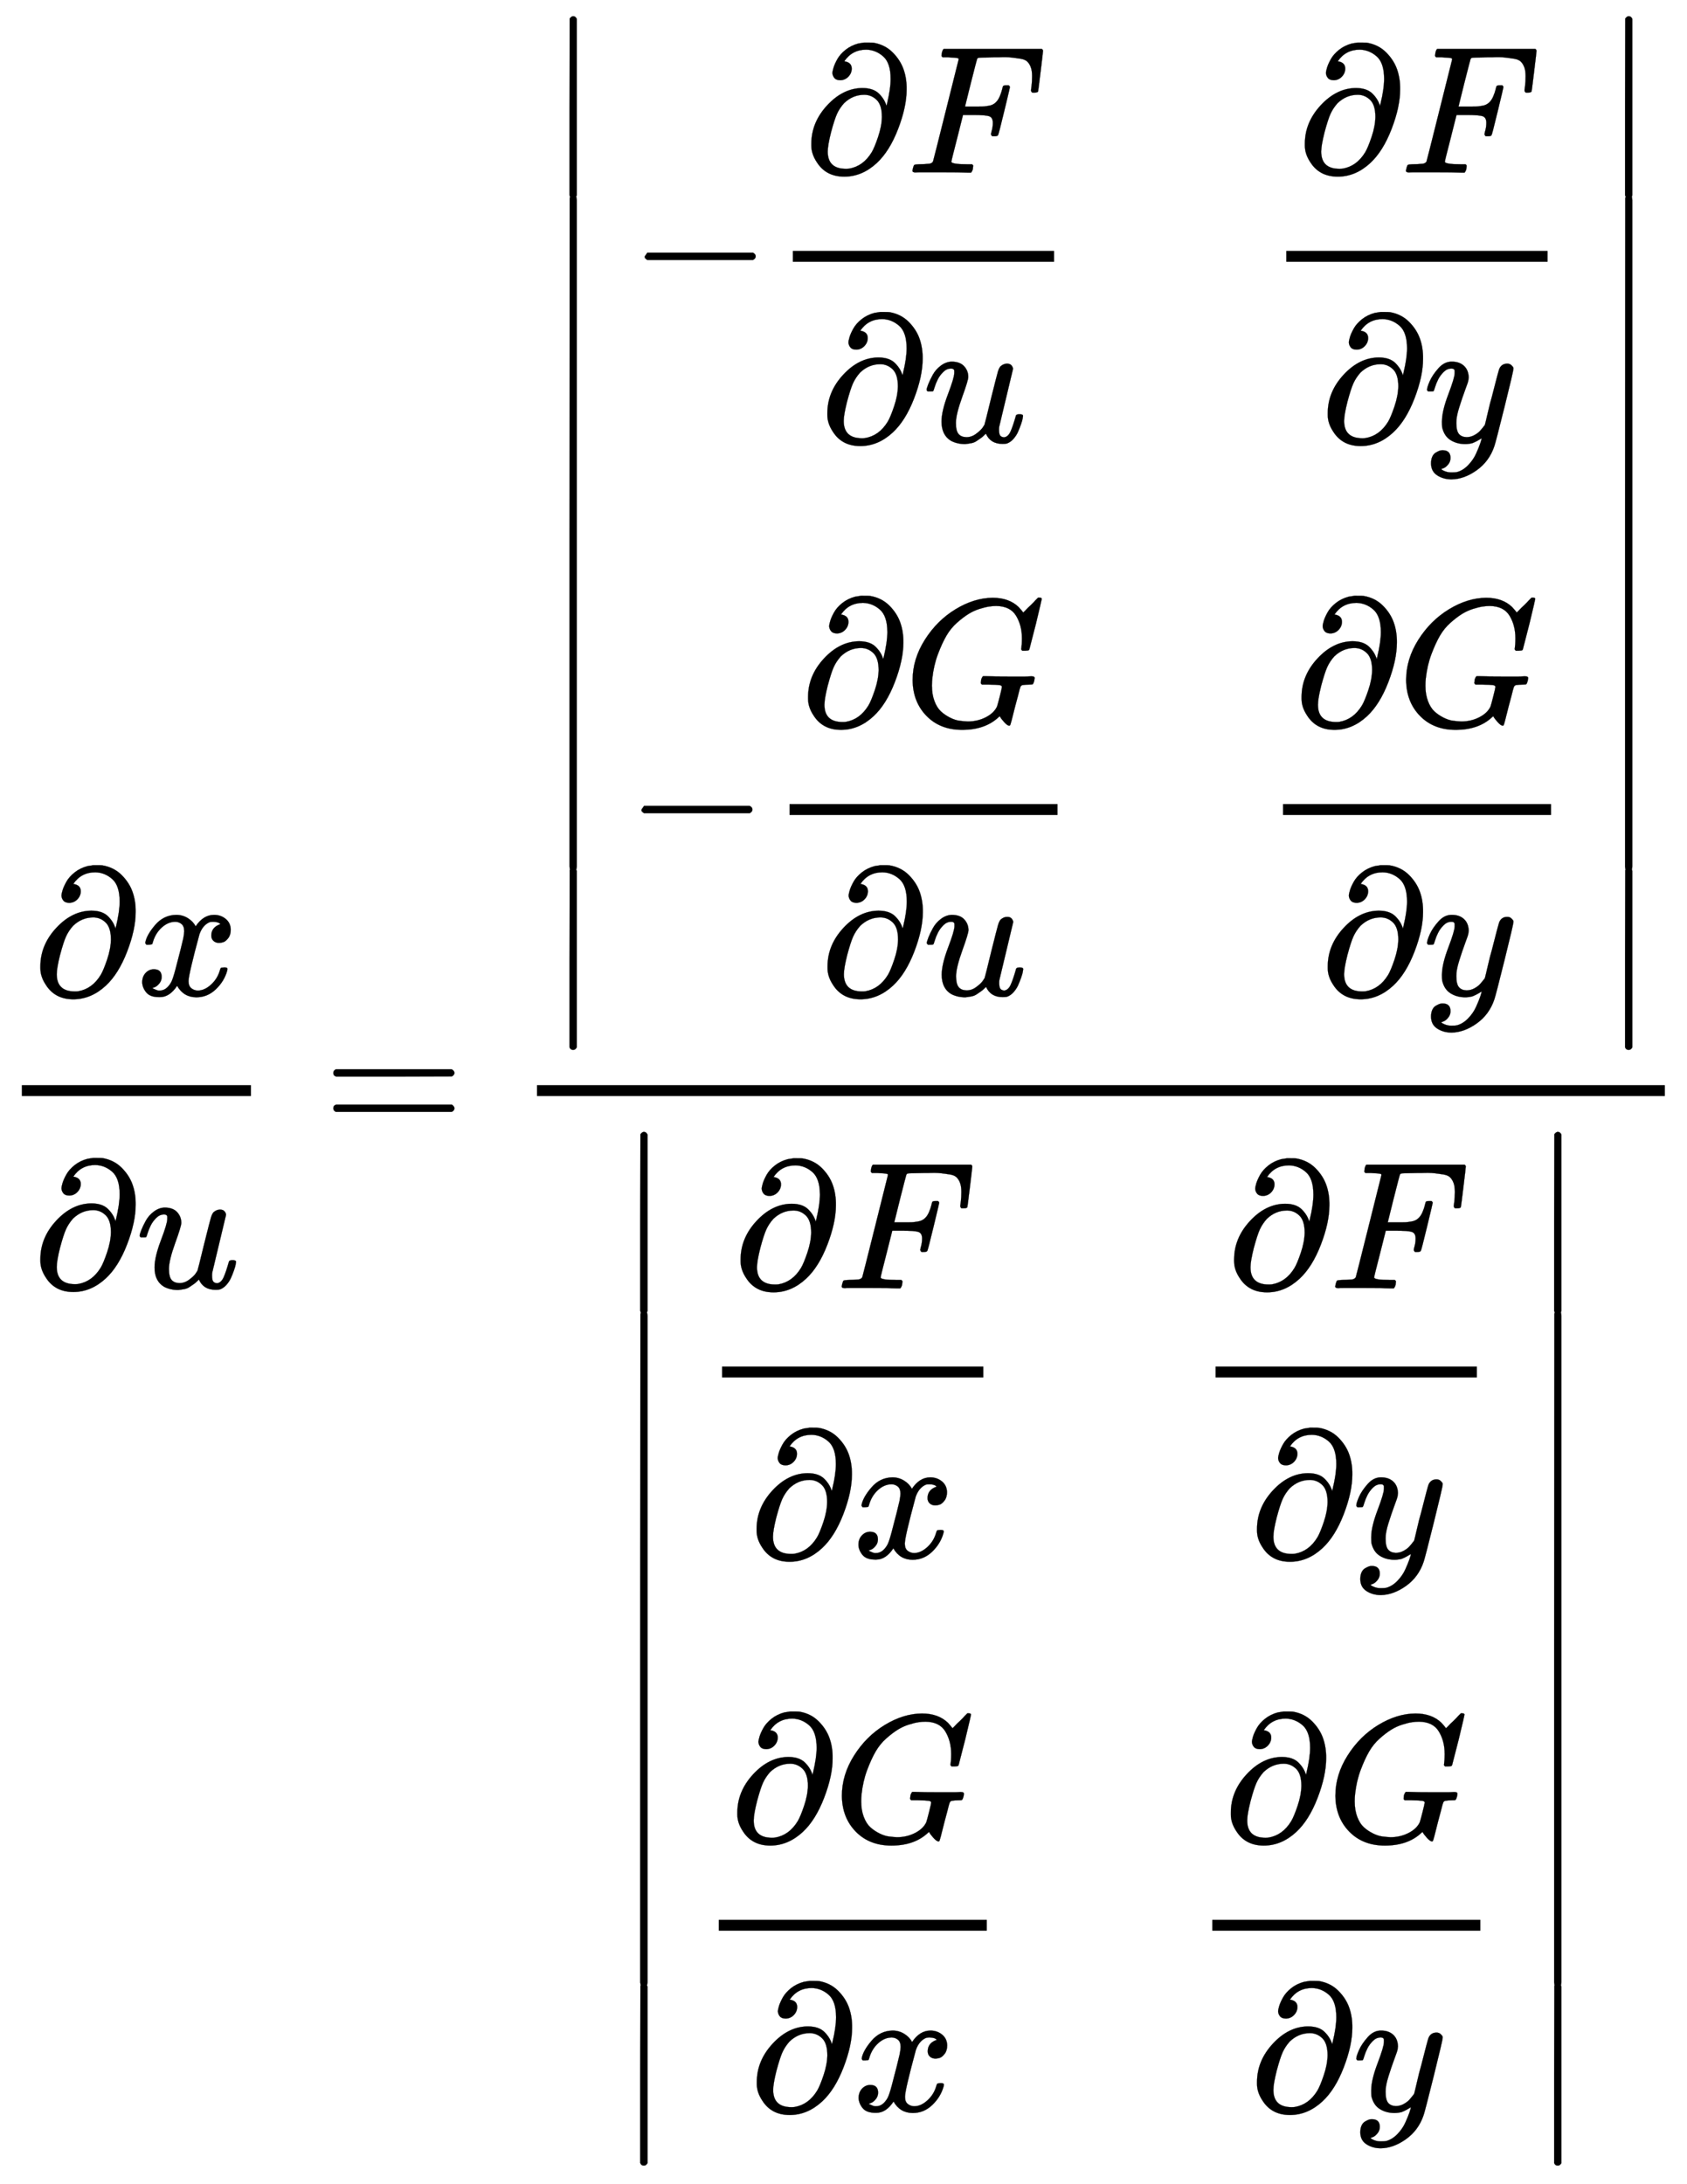 <svg xmlns="http://www.w3.org/2000/svg" xmlns:xlink="http://www.w3.org/1999/xlink" style="vertical-align:-13.38ex" width="21.548ex" height="27.884ex" viewBox="0 -6245 9277.6 12005.7"><defs><path id="a" stroke-width="1" d="M202 508q-23 0-33 12t-11 27q0 10 6 30t21 47 45 51 71 35l32 5h12q33 0 39-1 63-11 105-53t60-93 17-111q0-95-47-217T402 53q-81-75-179-75-100 0-150 78-31 46-31 92v11q0 117 87 211t193 95q61 0 92-31t41-67l3 11q20 83 20 137 0 88-41 124t-93 37q-78 0-121-64 41-6 41-40 0-25-18-44t-44-20zm228-202q0 66-29 94t-68 28q-63 0-111-46-25-28-39-59t-33-102q-18-72-18-105 0-95 100-95 12 0 18 1 77 13 124 90 15 25 35 84t21 110z"/><path id="b" stroke-width="1" d="M52 289q7 42 54 97t116 56q35 0 64-18t43-45q42 63 101 63 37 0 64-22t28-59q0-29-14-47t-27-22-23-4q-19 0-31 11t-12 29q0 46 50 63-11 13-40 13-13 0-19-2-38-16-56-66-60-221-60-258 0-28 16-40t35-12q37 0 73 33t49 81q3 10 6 11t16 2h4q15 0 15-8 0-1-2-11-16-57-62-101T333-11q-70 0-106 63-41-62-94-62h-6q-49 0-70 26T35 71q0 32 19 52t45 20q43 0 43-42 0-20-12-35t-23-20-13-5l-3-1q0-1 6-4t16-7 19-3q36 0 62 45 9 16 23 68t28 108 16 66q5 27 5 39 0 28-15 40t-34 12q-40 0-75-32t-49-82q-2-9-5-10t-16-2H58q-6 6-6 11z"/><path id="c" stroke-width="1" d="M21 287q0 8 9 31t25 52 44 50 59 22q46 0 69-25t23-59q0-18-34-112t-34-141q0-43 14-60t42-18 53 17 37 34l11 17q2 4 38 152 30 120 36 140t14 29q17 15 36 15 17 0 25-10t8-19L420 84q-1-5-1-16 0-25 7-33t21-9q22 3 35 31t30 88q2 8 20 8 19 0 19-9-1-5-2-14t-9-32-17-43-25-38-36-25q-8-2-24-2-66 0-91 56-2-1-11-10t-18-15-22-15-29-12-34-5q-44 0-78 18-52 31-52 106 0 57 35 149t35 117v14q0 3-4 7t-11 4h-4q-23 0-42-19t-30-41-17-42-8-22q-2-2-16-2H27q-6 6-6 9z"/><path id="d" stroke-width="1" d="M56 347q0 13 14 20h637q15-8 15-20 0-11-14-19l-318-1H72q-16 5-16 20zm0-194q0 15 16 20h636q14-10 14-20 0-13-15-20H70q-14 7-14 20z"/><path id="f" stroke-width="1" d="M84 237v13l14 20h581q15-8 15-20t-15-20H98q-14 7-14 20z"/><path id="g" stroke-width="1" d="M48 1Q31 1 31 11q0 2 3 14 4 16 8 18t23 3q27 0 60 3 14 3 19 12 2 5 71 281t70 280q0 7-4 7-8 3-53 5h-31q-6 6-6 8t2 17q4 17 10 21h539q7-4 7-11 0-5-13-112t-14-110q-2-7-20-7h-12q-7 5-7 13 0 1 3 24t3 53q0 30-7 49t-19 31-37 16-51 7-72 1h-23q-82-1-87-3t-7-8q-1-1-34-131l-32-129h78q20 0 28 1t22 3 24 7 17 12q13 12 22 33t13 38 5 18q3 5 19 5h12q7-5 7-10 0-3-31-131t-34-132q-2-7-20-7h-12q-7 6-7 12 0 3 5 22t5 40q0 29-20 36t-89 7h-55l-32-127Q245 66 245 60q0-14 89-14h25q6-6 6-7t-2-20q-4-13-10-19h-17q-41 2-151 2H86Q52 2 48 1z"/><path id="i" stroke-width="1" d="M21 287q0 14 15 48t48 71 74 36q41 0 66-23t26-64q-2-19-3-21 0-3-16-46t-33-97-16-86q0-43 14-60t42-18q23 0 43 11t31 23 27 33q0 1 5 20t14 59 19 74q38 150 42 157 13 27 43 27 13 0 21-7t11-12 2-9q0-13-49-210T391-23q-28-83-97-132t-138-50q-45 0-79 22t-34 66q0 22 7 37t19 22 20 10 17 3q44 0 44-42 0-20-12-35t-23-20-13-5l-3-1q2-5 19-12t34-7h8q17 0 26 2 33 9 61 38t43 62 23 56 8 30l-6-4q-6-4-19-11T270-6q-20-5-39-5-46 0-81 22t-46 71q-1 7-1 31 0 57 35 149t35 117v14q0 3-4 7t-11 4h-4q-23 0-42-19t-30-41-17-42-8-22q-2-2-16-2H27q-6 6-6 9z"/><path id="h" stroke-width="1" d="M50 252q0 115 67 221t169 168 204 63q90 0 143-51 9-10 15-17t8-10l1-3q3 0 27 26 7 6 15 14t16 16 10 11l15 15h6q14 0 14-7 0-4-32-137-36-139-36-140-2-5-5-6t-18-2h-16q-6 6-6 9 0 1 1 7t2 20 1 32q0 71-32 124t-109 54q-18 0-39-3t-53-13-61-28-63-48-58-71-47-102-31-134q-2-18-2-39 0-48 14-85t36-57 50-34 52-17 45-4q54 0 99 23t62 59q3 8 15 55t12 53q0 8-13 10t-60 3h-37q-6 6-6 8t2 19q4 13 10 19h17q40-2 140-2h65q25 0 36 1t12 0q14 0 14-9 0-2-2-14-5-19-10-21-3-1-15-1-20 0-41-3-7-3-10-9t-14-51q-9-33-15-56Q589 6 586 3q-2-2-5-2-10 0-28 20t-23 31q0 1-2 0t-6-5q-74-69-200-69-121 0-196 77T50 252z"/><path id="e" stroke-width="1" d="M139-249h-2q-12 0-18 14v486l1 486q10 13 19 13 13 0 20-15v-970q-8-14-18-14h-2z"/></defs><g fill="currentColor" stroke="currentColor" stroke-width="0" transform="scale(1 -1)"><path stroke="none" d="M120 220h1260v60H120z"/><g transform="translate(180 774)"><use xlink:href="#a"/><use x="567" xlink:href="#b"/></g><g transform="translate(180 -835)"><use xlink:href="#a"/><use x="567" xlink:href="#c"/></g><use x="1777" xlink:href="#d"/><g><path stroke="none" d="M2953 220h6203v60H2953z"/><g transform="translate(3013 6157)"><use y="-751" xlink:href="#e"/><use transform="matrix(1 0 0 3.778 0 -3788.178)" xlink:href="#e"/><use y="-5434" xlink:href="#e"/></g><g transform="translate(3462 4586)"><use xlink:href="#f"/><path stroke="none" d="M898 220h1437v60H898z"/><g transform="translate(958 710)"><use xlink:href="#a"/><use x="567" xlink:href="#g"/></g><g transform="translate(1046 -771)"><use xlink:href="#a"/><use x="567" xlink:href="#c"/></g></g><g transform="translate(3444 1545)"><use xlink:href="#f"/><path stroke="none" d="M898 220h1474v60H898z"/><g transform="translate(958 710)"><use xlink:href="#a"/><use x="567" xlink:href="#h"/></g><g transform="translate(1065 -771)"><use xlink:href="#a"/><use x="567" xlink:href="#c"/></g></g><g><path stroke="none" d="M7074 4806h1437v60H7074z"/><g transform="translate(7134 5296)"><use xlink:href="#a"/><use x="567" xlink:href="#g"/></g><g transform="translate(7260 3815)"><use xlink:href="#a"/><use x="567" xlink:href="#i"/></g><g><path stroke="none" d="M7056 1765h1474v60H7056z"/><g transform="translate(7116 2255)"><use xlink:href="#a"/><use x="567" xlink:href="#h"/></g><g transform="translate(7260 774)"><use xlink:href="#a"/><use x="567" xlink:href="#i"/></g></g></g><g transform="translate(8818 6157)"><use y="-751" xlink:href="#e"/><use transform="matrix(1 0 0 3.778 0 -3788.178)" xlink:href="#e"/><use y="-5434" xlink:href="#e"/></g><g><g transform="translate(3402 24)"><use y="-751" xlink:href="#e"/><use transform="matrix(1 0 0 3.778 0 -3788.178)" xlink:href="#e"/><use y="-5434" xlink:href="#e"/></g><path stroke="none" d="M3971-1327h1437v60H3971z"/><g transform="translate(4031 -837)"><use xlink:href="#a"/><use x="567" xlink:href="#g"/></g><g transform="translate(4119 -2318)"><use xlink:href="#a"/><use x="567" xlink:href="#b"/></g><g><path stroke="none" d="M3953-4368h1474v60H3953z"/><g transform="translate(4013 -3878)"><use xlink:href="#a"/><use x="567" xlink:href="#h"/></g><g transform="translate(4120 -5359)"><use xlink:href="#a"/><use x="567" xlink:href="#b"/></g></g><g><path stroke="none" d="M6685-1327h1437v60H6685z"/><g transform="translate(6745 -837)"><use xlink:href="#a"/><use x="567" xlink:href="#g"/></g><g transform="translate(6871 -2318)"><use xlink:href="#a"/><use x="567" xlink:href="#i"/></g><g><path stroke="none" d="M6667-4368h1474v60H6667z"/><g transform="translate(6727 -3878)"><use xlink:href="#a"/><use x="567" xlink:href="#h"/></g><g transform="translate(6871 -5359)"><use xlink:href="#a"/><use x="567" xlink:href="#i"/></g></g></g><g transform="translate(8428 24)"><use y="-751" xlink:href="#e"/><use transform="matrix(1 0 0 3.778 0 -3788.178)" xlink:href="#e"/><use y="-5434" xlink:href="#e"/></g></g></g></g></svg>